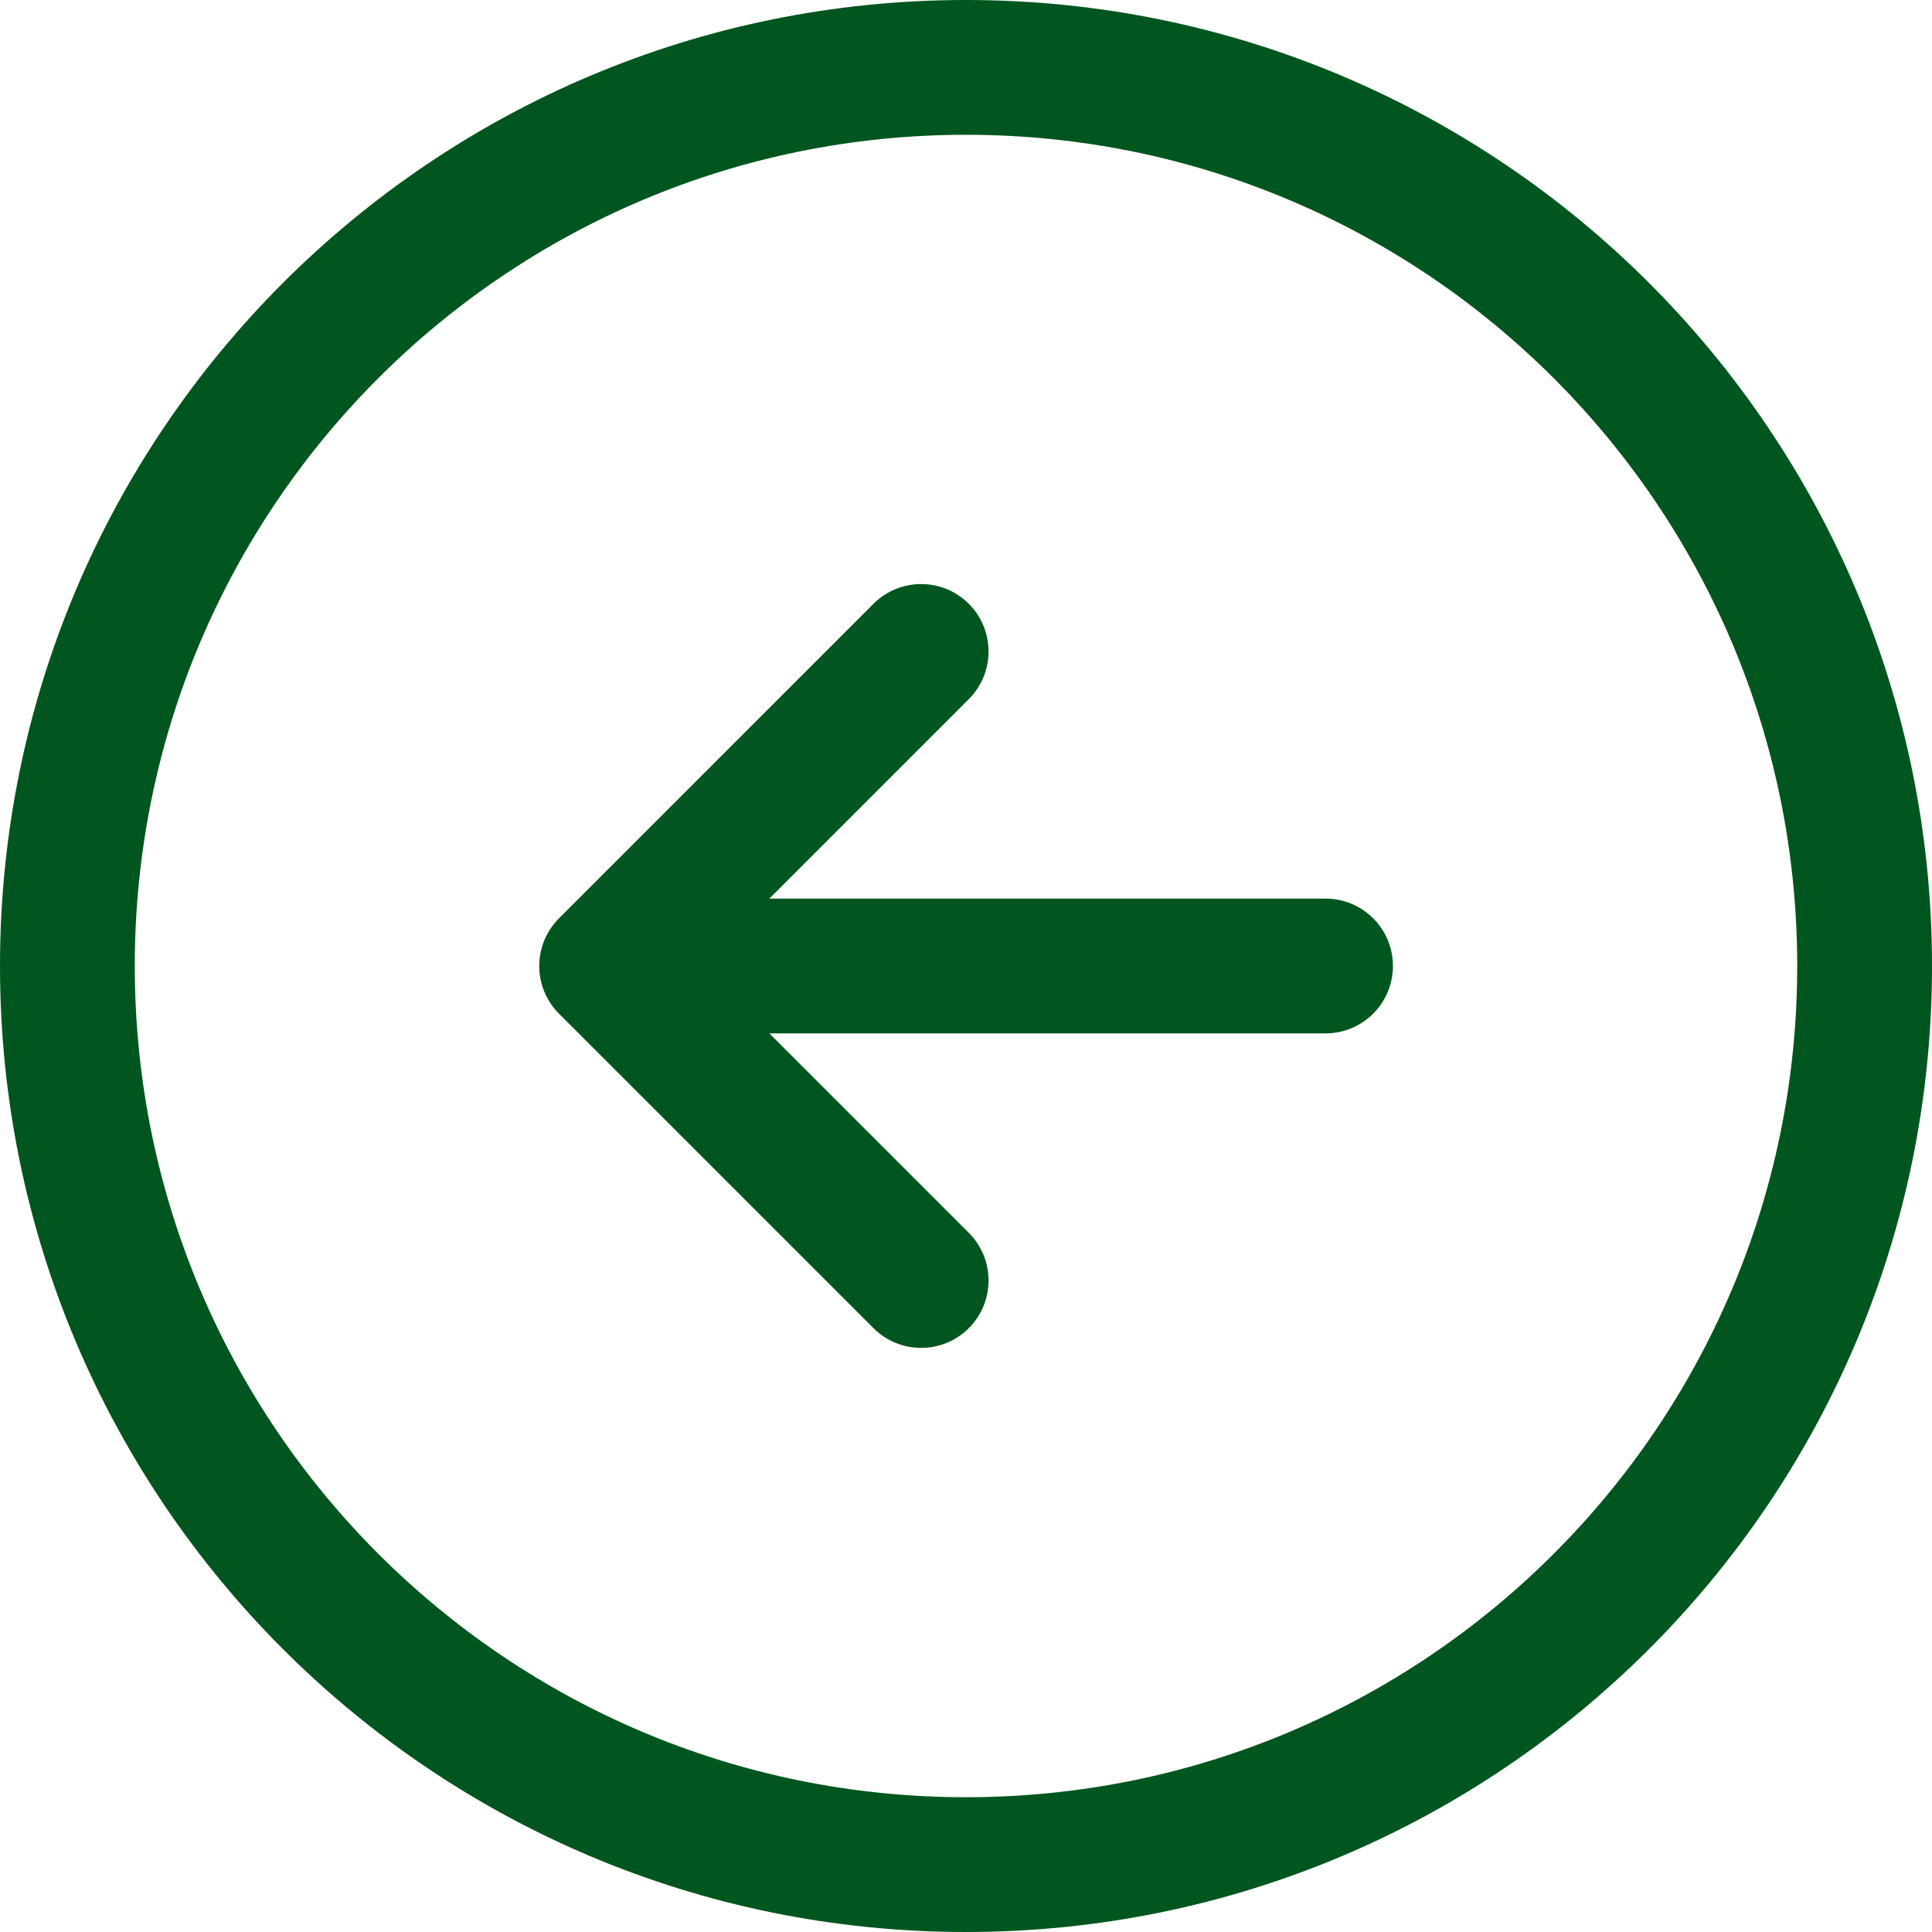<svg width="42" height="42" viewBox="0 0 42 42" fill="none" xmlns="http://www.w3.org/2000/svg">
<g id="Group 706">
<path id="Vector (Stroke)" fill-rule="evenodd" clip-rule="evenodd" d="M21.061 13.126C21.633 13.699 21.633 14.626 21.061 15.198L16.725 19.535L28.816 19.535C29.625 19.535 30.281 20.19 30.281 21C30.281 21.809 29.625 22.465 28.816 22.465L16.725 22.465L21.061 26.801C21.633 27.373 21.633 28.301 21.061 28.873C20.489 29.445 19.561 29.445 18.989 28.873L12.152 22.036C11.58 21.463 11.58 20.536 12.152 19.964L18.989 13.126C19.561 12.554 20.489 12.554 21.061 13.126Z" fill="#00561E"/>
<path id="Vector (Stroke)_2" fill-rule="evenodd" clip-rule="evenodd" d="M-3.67175e-06 21C-1.6439e-06 9.402 9.402 1.6439e-06 21 3.67175e-06C32.598 5.69959e-06 42 9.402 42 21C42 32.598 32.598 42 21 42C9.402 42 -5.69959e-06 32.598 -3.67175e-06 21ZM21 2.93C11.02 2.93 2.93 11.02 2.93 21C2.93 30.98 11.02 39.07 21 39.07C30.98 39.07 39.07 30.98 39.07 21C39.07 11.02 30.98 2.93 21 2.93Z" fill="#00561E"/>
</g>
</svg>
